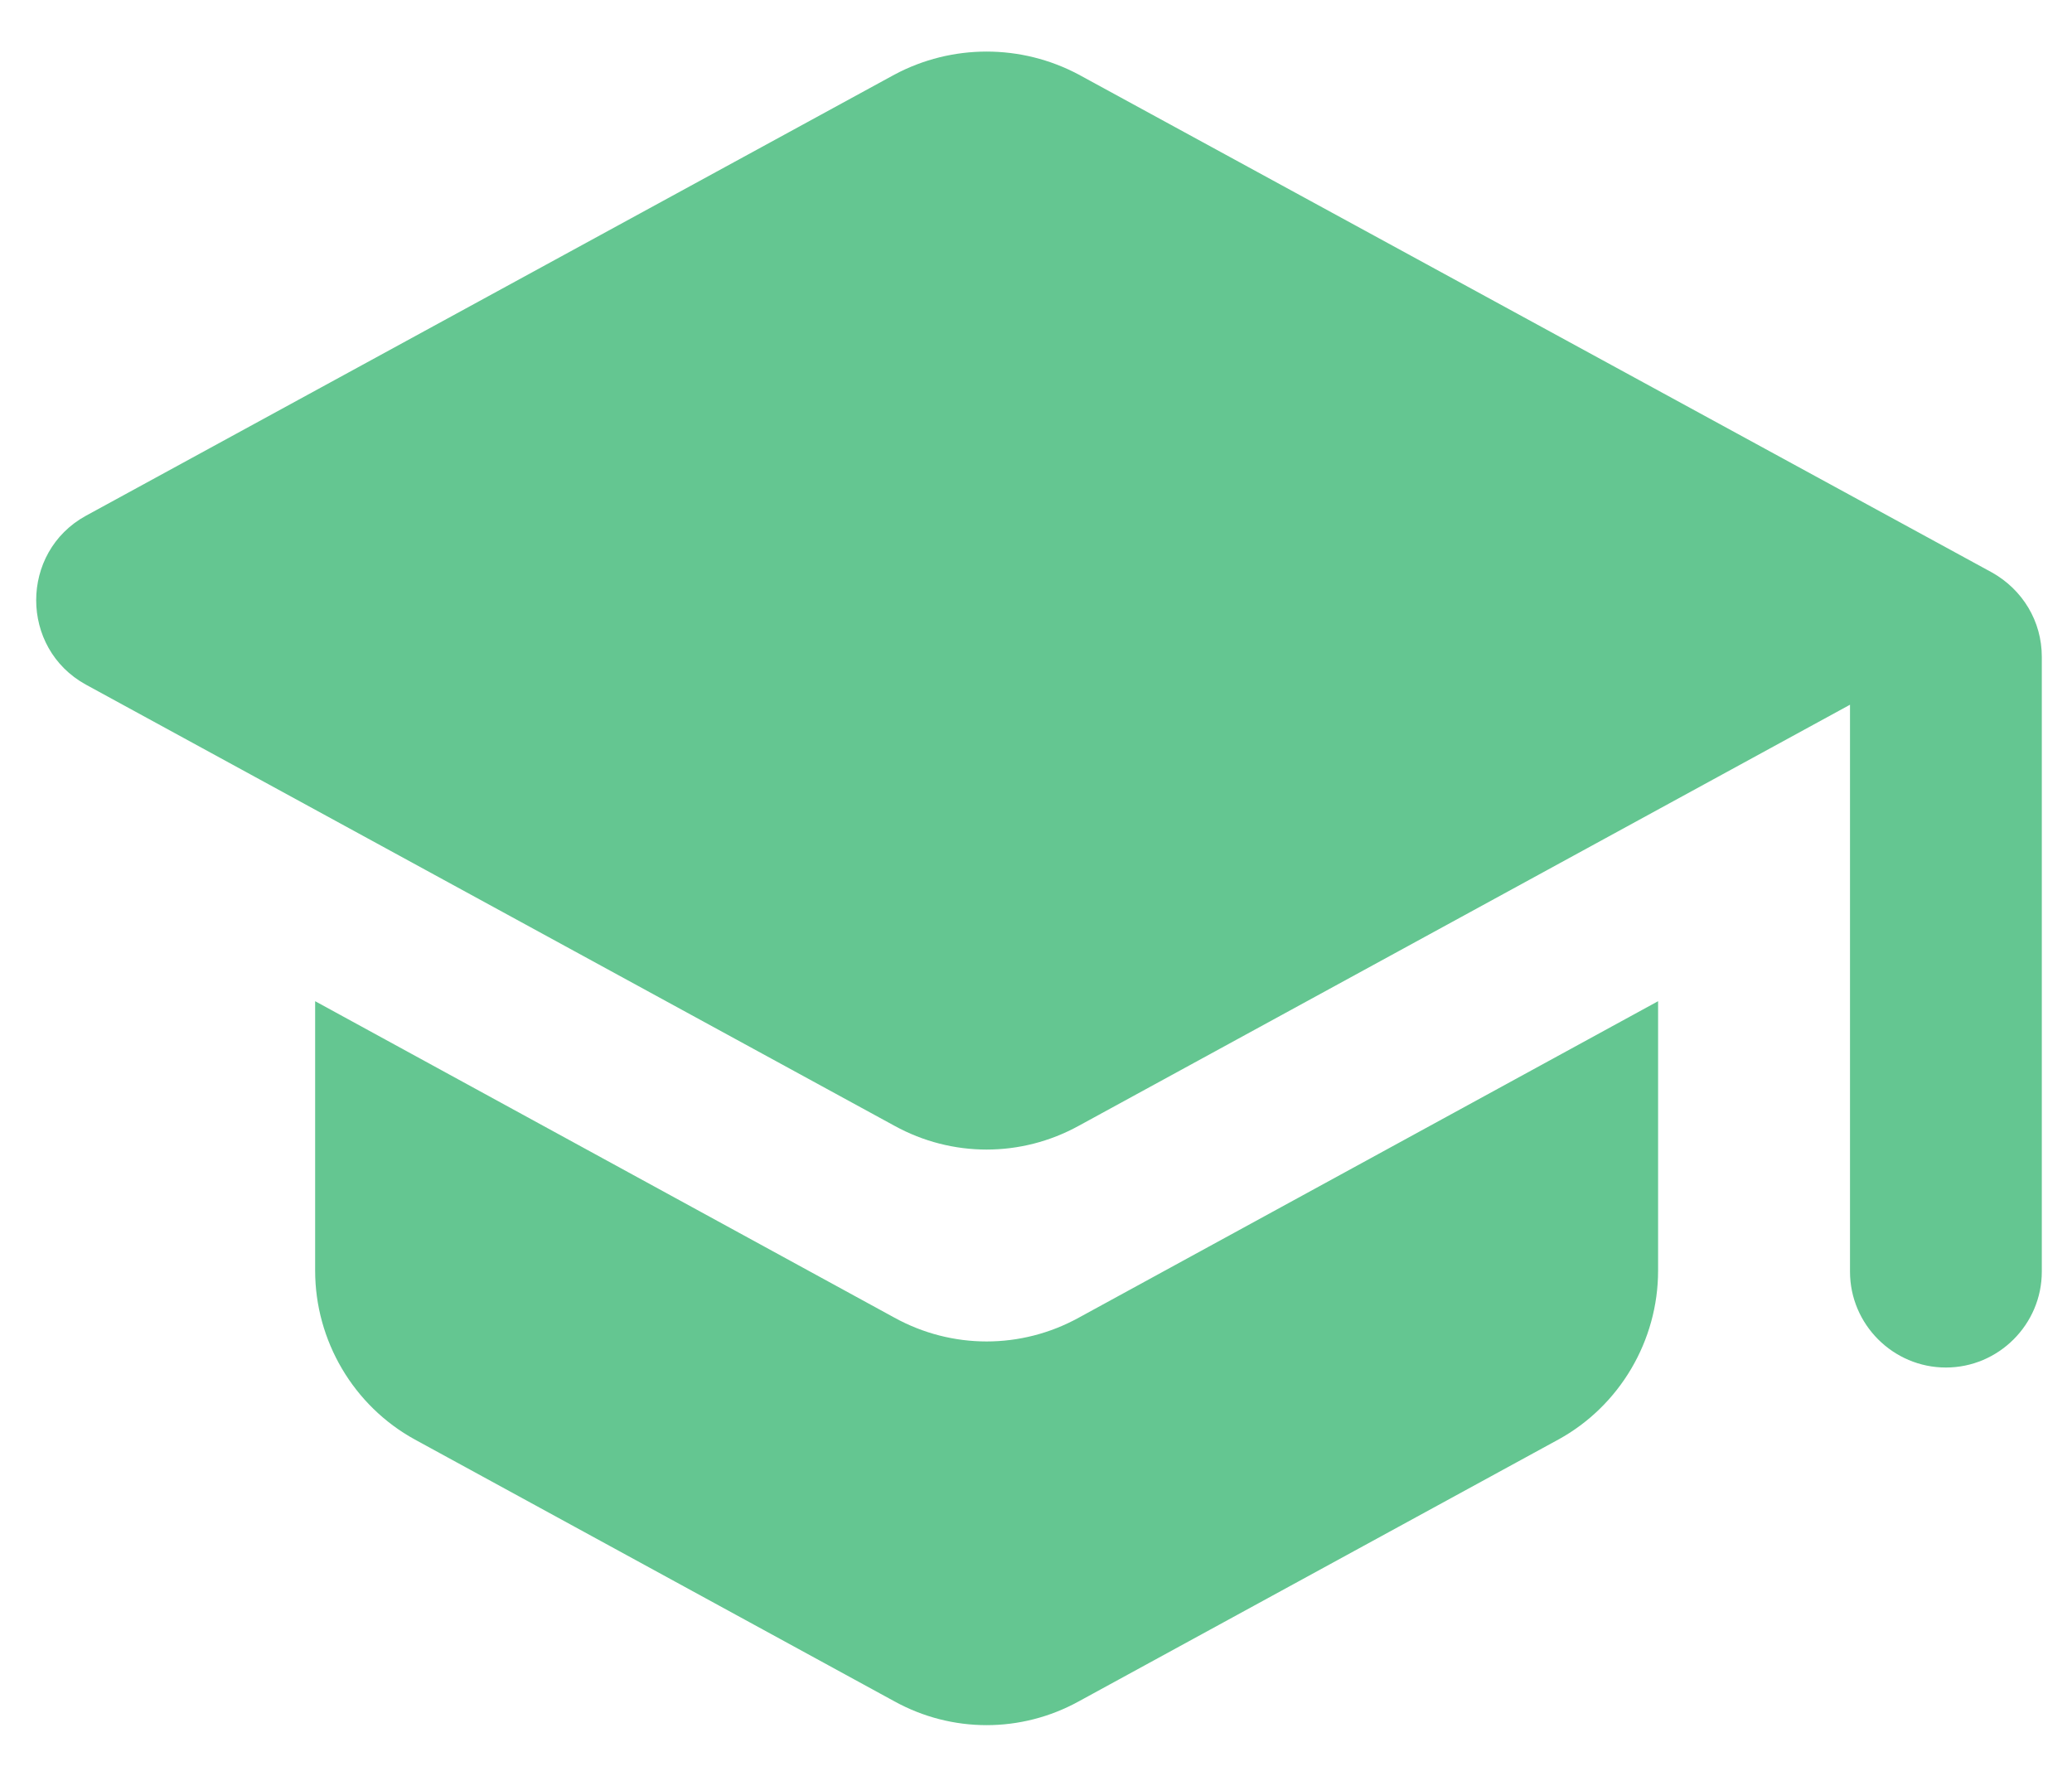 <svg width="21" height="18" viewBox="0 0 21 18" fill="none" xmlns="http://www.w3.org/2000/svg">
<path d="M3.194 10.148V12.879C3.194 13.589 3.583 14.25 4.205 14.591L9.066 17.245C9.649 17.566 10.35 17.566 10.933 17.245L15.794 14.591C16.416 14.25 16.805 13.589 16.805 12.879V10.148L10.933 13.356C10.35 13.677 9.649 13.677 9.066 13.356L3.194 10.148ZM9.066 0.756L0.87 5.228C0.199 5.597 0.199 6.57 0.87 6.939L9.066 11.411C9.649 11.732 10.35 11.732 10.933 11.411L18.75 7.143V12.889C18.75 13.424 19.187 13.861 19.722 13.861C20.256 13.861 20.694 13.424 20.694 12.889V6.657C20.694 6.297 20.5 5.977 20.188 5.802L10.933 0.756C10.35 0.445 9.649 0.445 9.066 0.756Z" fill="#64C691"/>
</svg>
